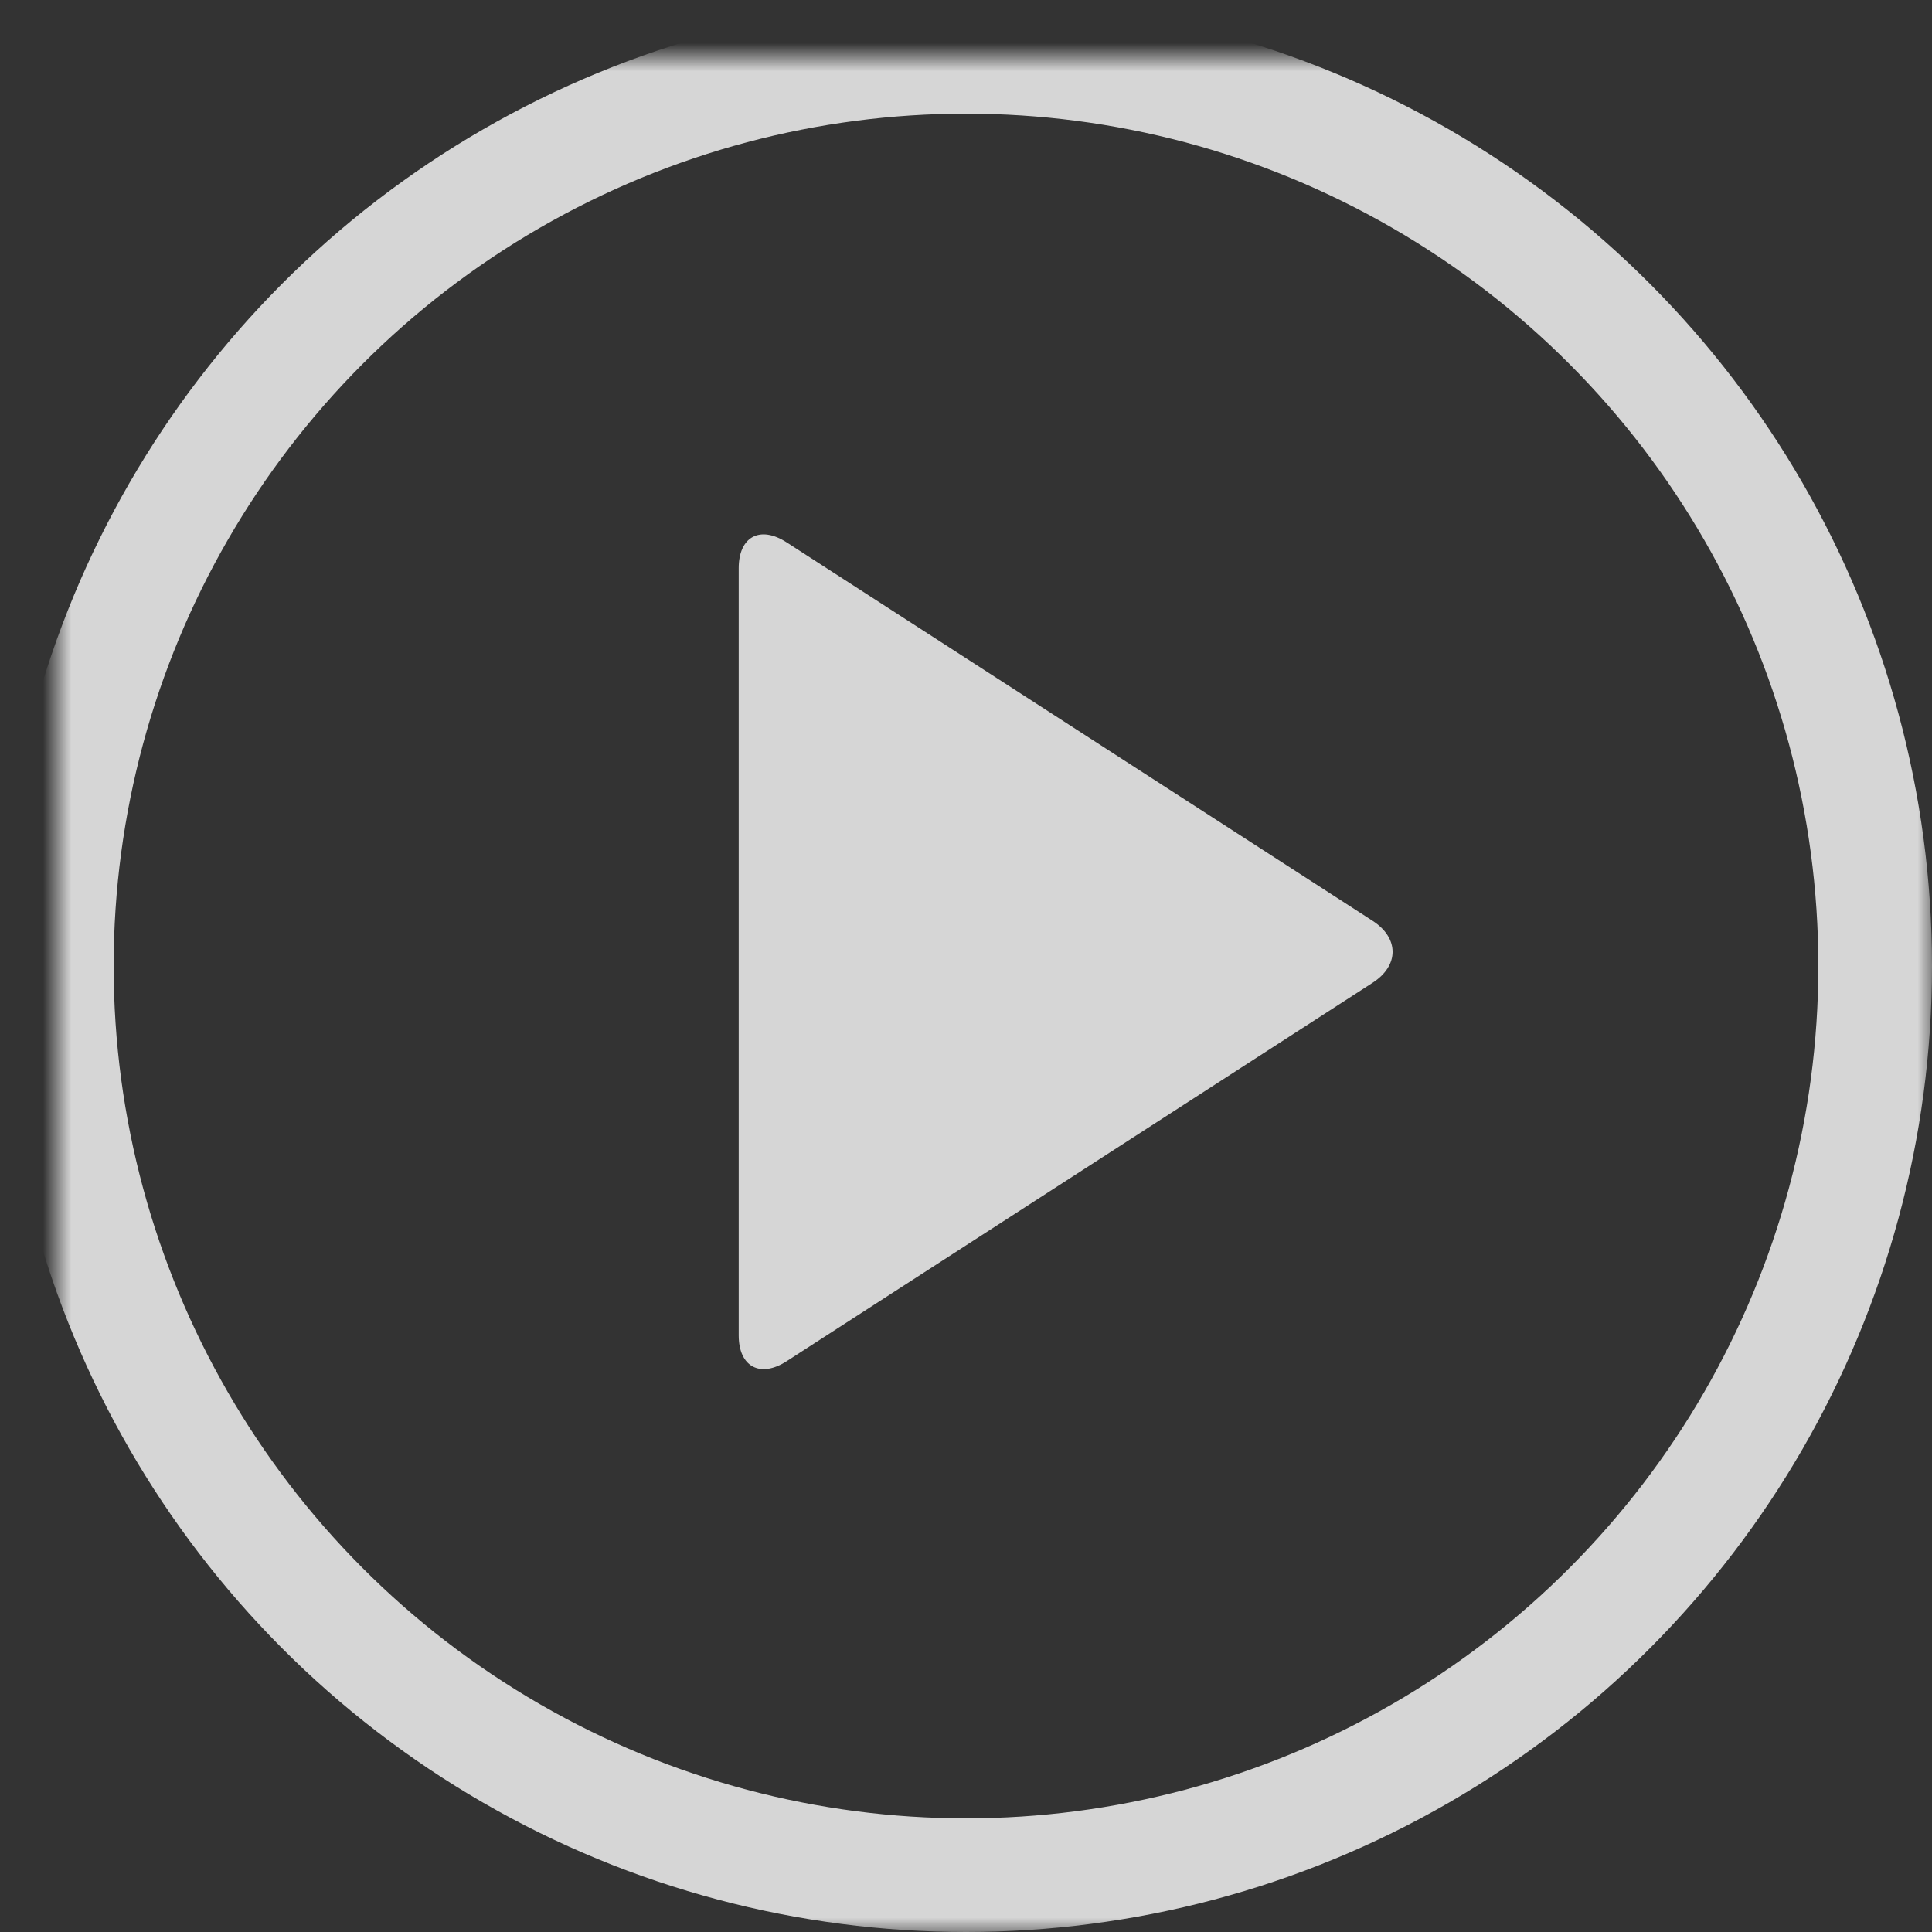 <?xml version="1.0" encoding="UTF-8" standalone="no"?>
<svg width="68px" height="68px" viewBox="0 0 68 68" version="1.1" xmlns="http://www.w3.org/2000/svg" xmlns:xlink="http://www.w3.org/1999/xlink">
    <rect x="0" y="0" width="68" height="68" fill="#333333" stroke="none"/>
    <!-- Generator: Sketch 39.1 (31720) - http://www.bohemiancoding.com/sketch -->
    <title>play-normal</title>
    <desc>Created with Sketch.</desc>
    <defs>
        <circle id="path-1" cx="32" cy="32" r="32"></circle>
        <mask id="mask-2" maskContentUnits="userSpaceOnUse" maskUnits="objectBoundingBox" x="-2" y="-2" width="68" height="68">
            <rect x="-2" y="-2" width="68" height="68" fill="white"></rect>
            <use xlink:href="#path-1" fill="black"></use>
        </mask>
    </defs>
    <g id="Index" stroke="none" stroke-width="1" fill="none" fill-rule="evenodd" opacity="0.8">
        <g id="Home" transform="translate(-686, -398)">
            <g id="Header">
                <g id="play-normal" transform="translate(688, 400)">
                    <path d="M25.688,45.91 C24.756,46.512 24,46.106 24,45.002 L24,17.998 C24,16.895 24.745,16.481 25.688,17.09 L46.312,30.41 C47.244,31.012 47.255,31.981 46.312,32.59 L25.688,45.91 Z" id="play_button" fill="#FFFFFF"></path>
                    <use id="Oval-3" stroke="#FFFFFF" mask="url(#mask-2)" stroke-width="4" xlink:href="#path-1"></use>
                </g>
            </g>
        </g>
    </g>
</svg>